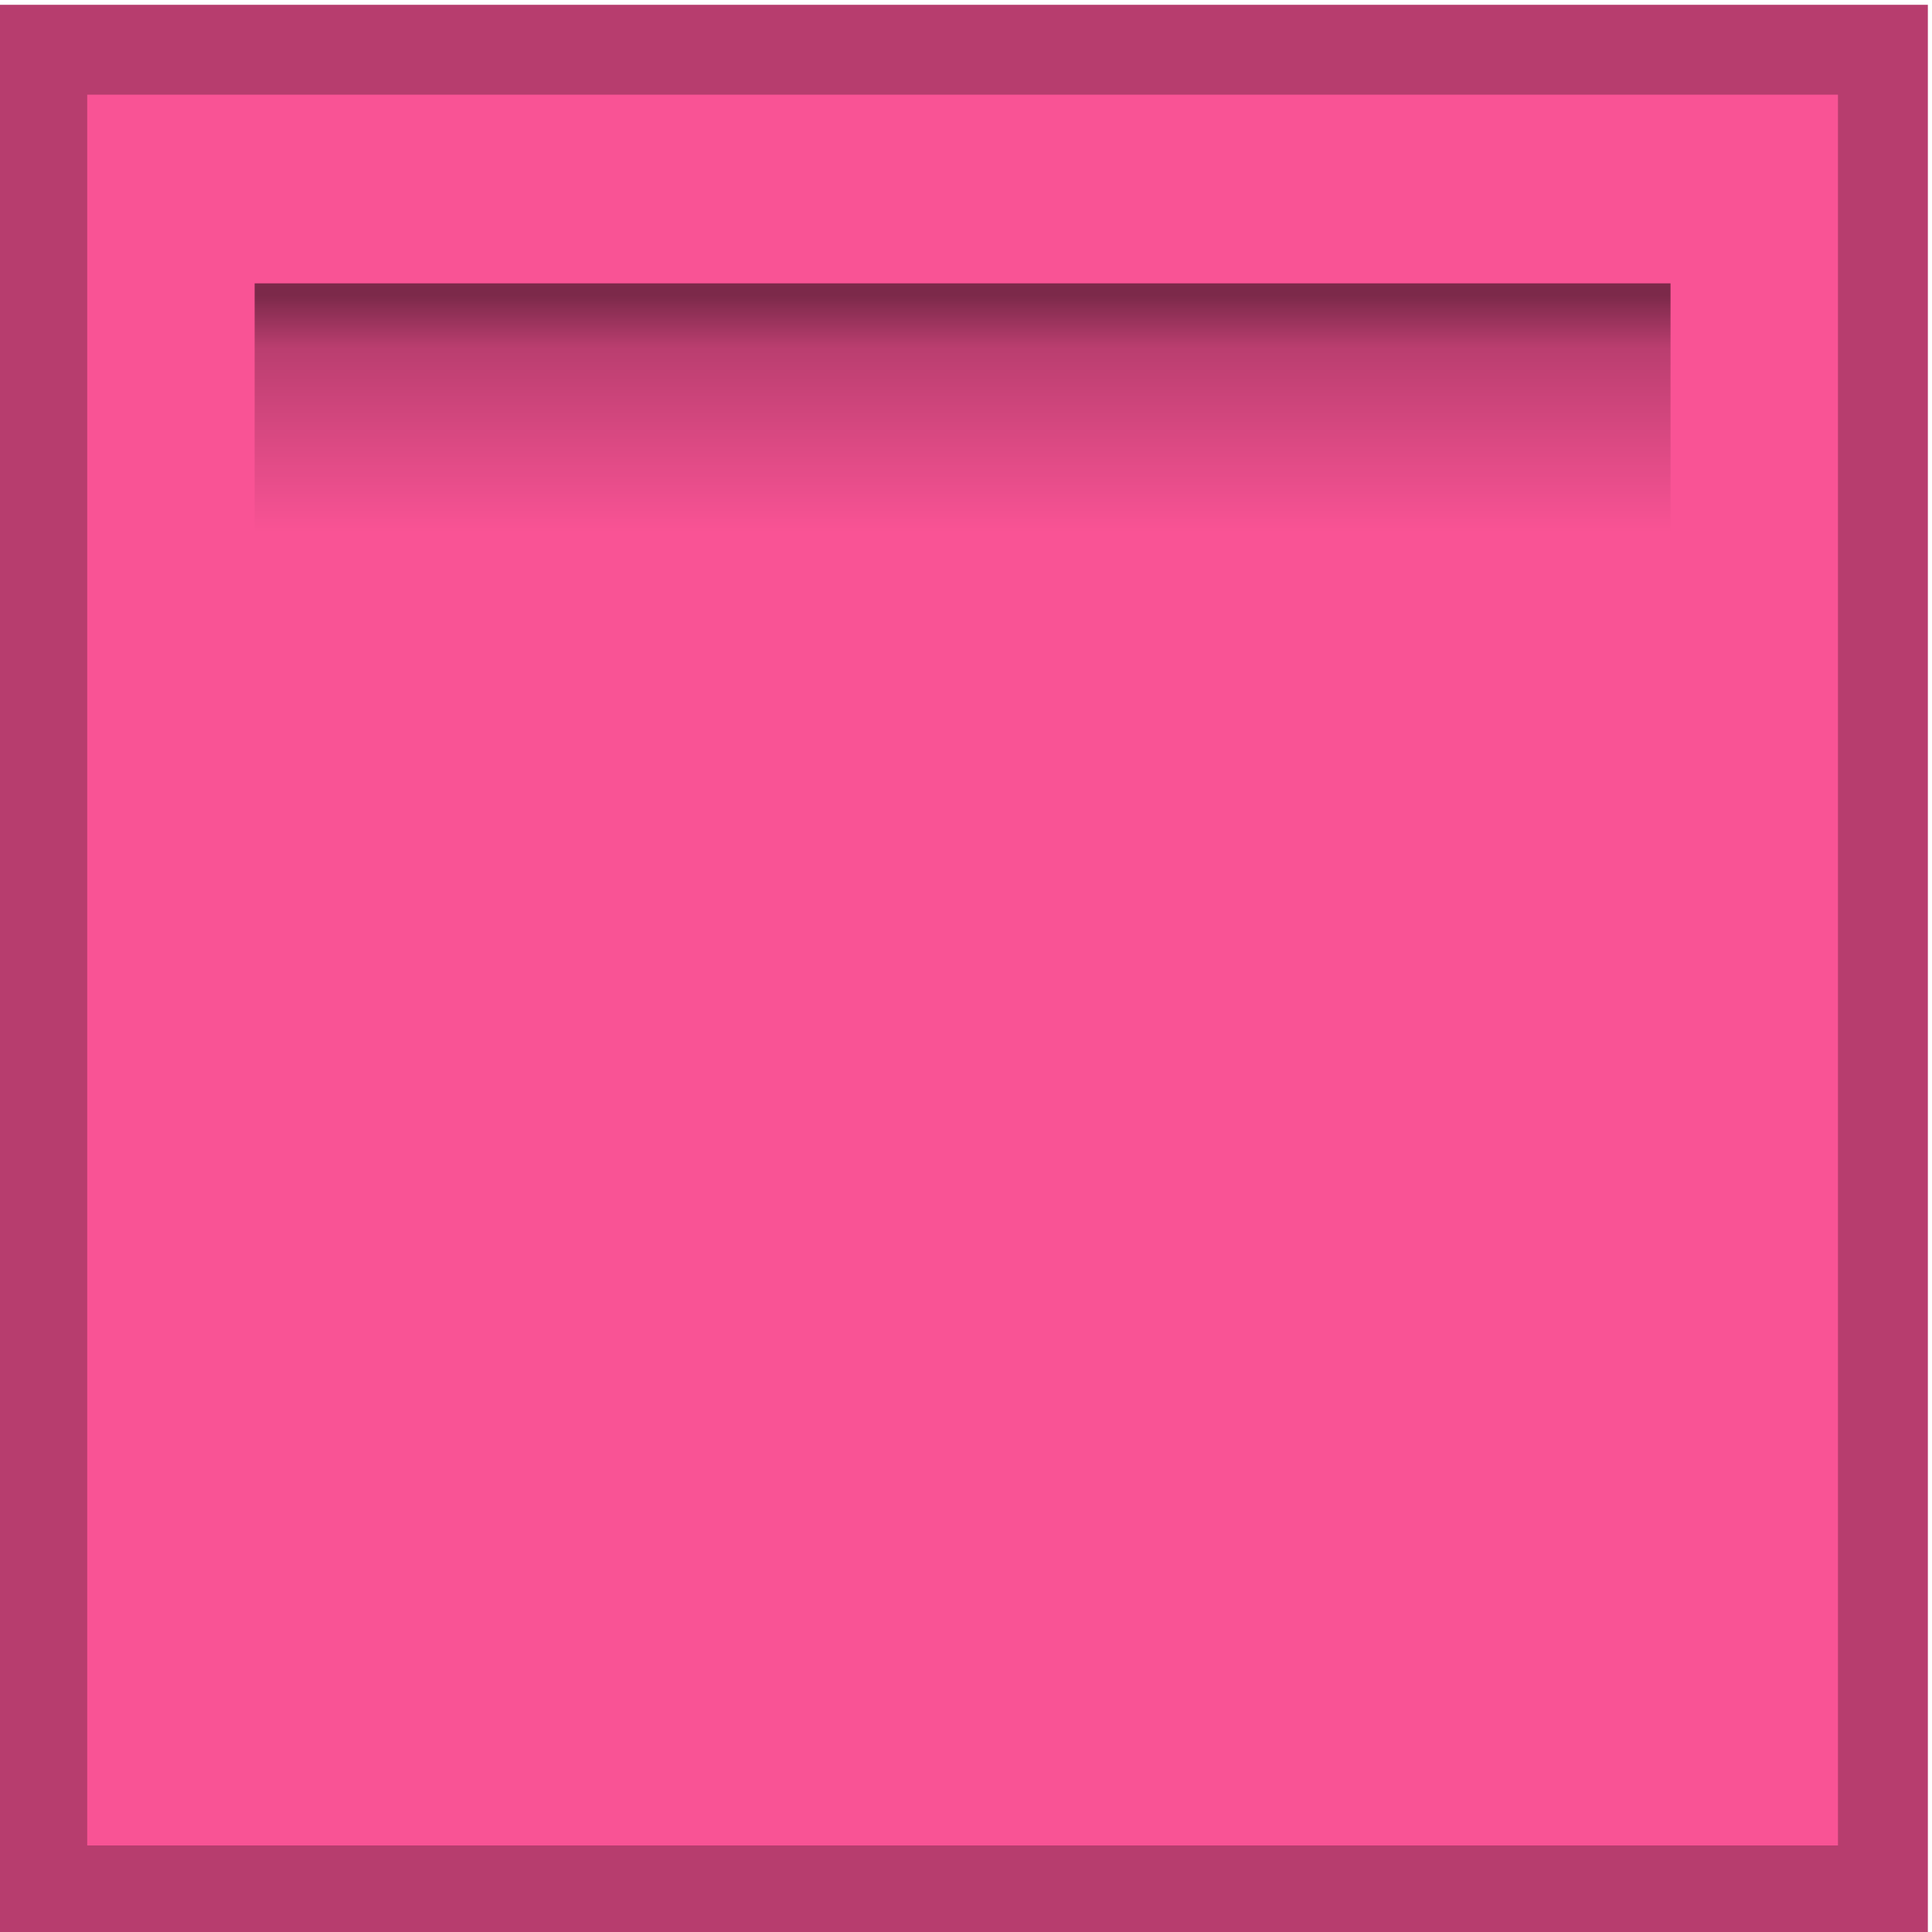 <?xml version="1.0" encoding="UTF-8" standalone="no"?>
<!-- Created with Inkscape (http://www.inkscape.org/) -->

<svg
   width="42"
   height="42"
   viewBox="0 0 42 42"
   version="1.1"
   id="svg5"
   sodipodi:docname="_block_1.svg"
   inkscape:version="1.3.2 (091e20ef0f, 2023-11-25)"
   xml:space="preserve"
   xmlns:inkscape="http://www.inkscape.org/namespaces/inkscape"
   xmlns:sodipodi="http://sodipodi.sourceforge.net/DTD/sodipodi-0.dtd"
   xmlns:xlink="http://www.w3.org/1999/xlink"
   xmlns="http://www.w3.org/2000/svg"
   xmlns:svg="http://www.w3.org/2000/svg"><sodipodi:namedview
     id="namedview1"
     pagecolor="#ffffff"
     bordercolor="#000000"
     borderopacity="0.25"
     inkscape:showpageshadow="2"
     inkscape:pageopacity="0.0"
     inkscape:pagecheckerboard="0"
     inkscape:deskcolor="#d1d1d1"
     inkscape:zoom="1.4184227"
     inkscape:cx="-105.04626"
     inkscape:cy="-5.2875635"
     inkscape:window-width="1368"
     inkscape:window-height="699"
     inkscape:window-x="0"
     inkscape:window-y="0"
     inkscape:window-maximized="1"
     inkscape:current-layer="svg5" /><defs
     id="defs2"><linearGradient
       xlink:href="#linearGradient30631"
       id="linearGradient3660"
       gradientUnits="userSpaceOnUse"
       gradientTransform="matrix(1,0,0,0.176,-32.971,-276.913)"
       x1="226.33"
       y1="134.449"
       x2="226.33"
       y2="191.382" /><linearGradient
       id="linearGradient30631"><stop
         style="stop-color:#000000;stop-opacity:0.501;"
         offset="0"
         id="stop30625" /><stop
         style="stop-color:#000000;stop-opacity:0.251;"
         offset="0.223"
         id="stop30627" /><stop
         style="stop-color:#000000;stop-opacity:0;"
         offset="1"
         id="stop30629" /></linearGradient></defs><g
     id="layer1"
     transform="translate(359.368,64.09)"><g
       id="g3716"
       transform="matrix(0.513,0,0,0.513,-435.922,72.262)"
       style="display:inline;stroke:none"><rect
         style="fill:#f95395;fill-opacity:1;stroke:#b73d6e;stroke-width:3.81;stroke-linecap:round;stroke-dasharray:none;stroke-opacity:1;paint-order:normal"
         id="rect3649"
         width="78"
         height="78"
         x="151.019"
         y="-263.685"
         ry="0" /><rect
         style="display:inline;fill:url(#linearGradient3660);fill-opacity:1;stroke:none;stroke-width:4.193;stroke-linecap:round;stroke-dasharray:none"
         id="rect3658"
         width="60"
         height="10.557"
         x="160.019"
         y="-253.786"
         ry="0" /></g></g></svg>
